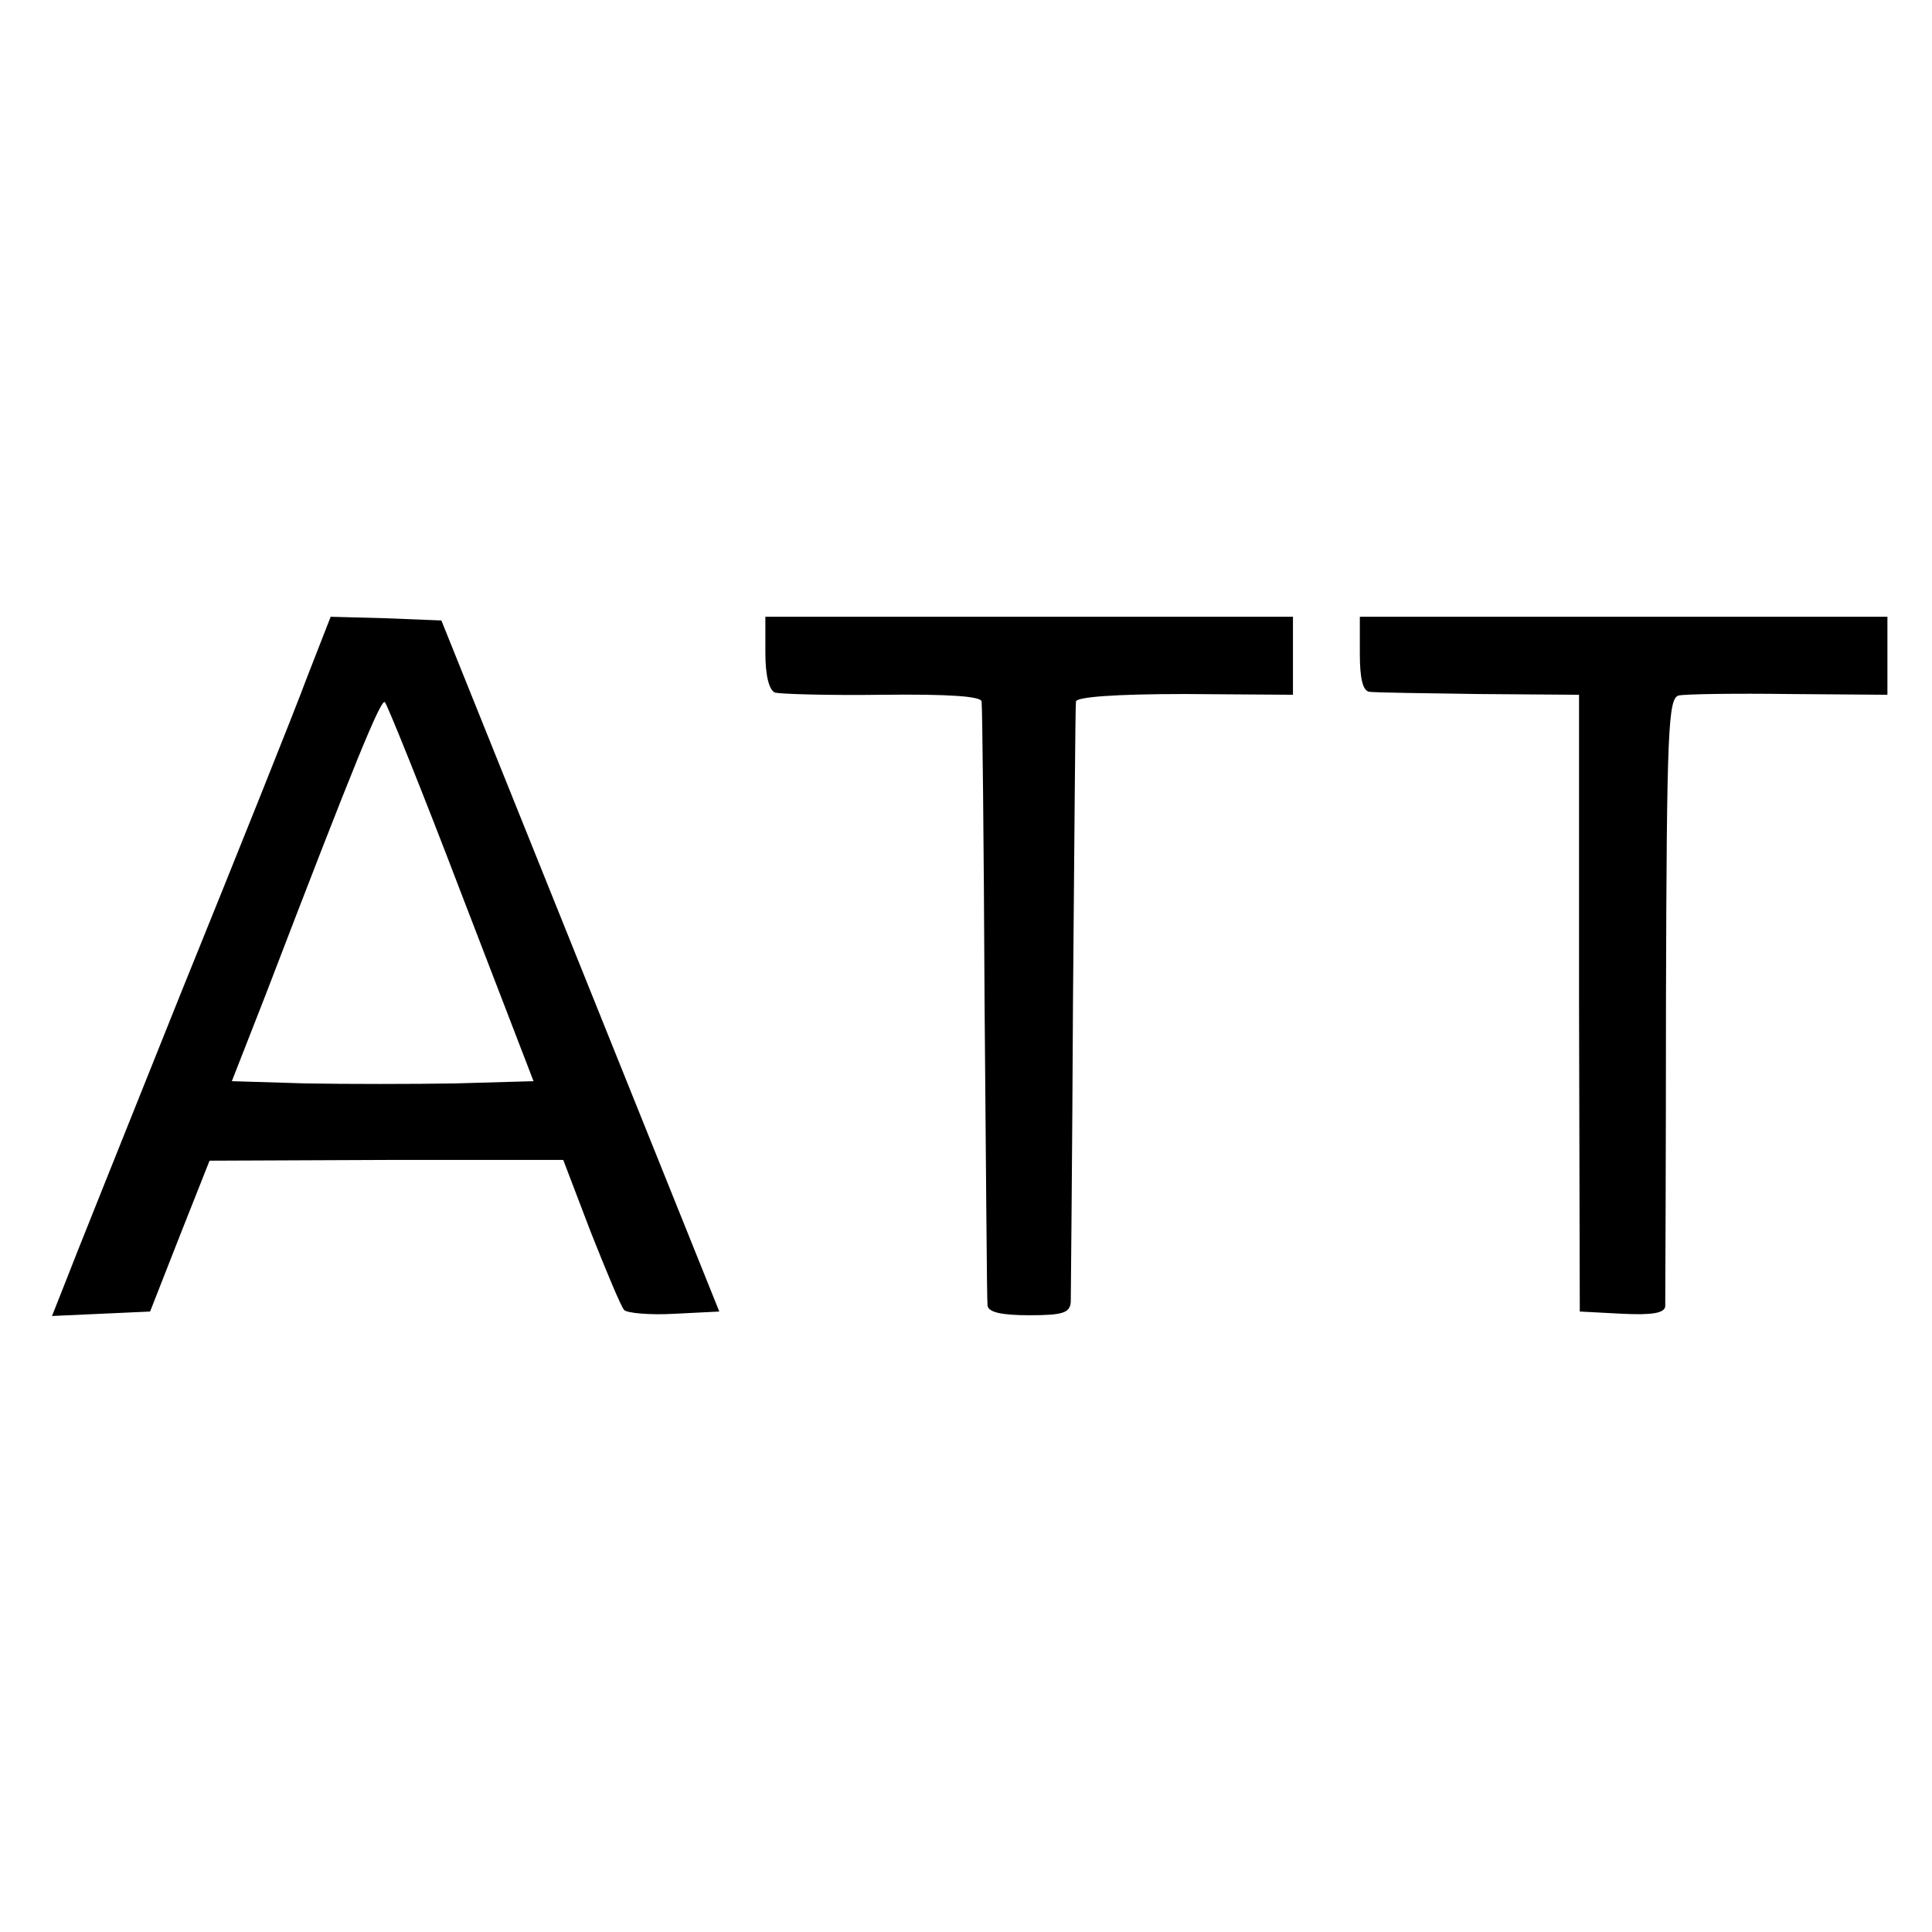 <?xml version="1.0" standalone="no"?>
<!DOCTYPE svg PUBLIC "-//W3C//DTD SVG 20010904//EN"
 "http://www.w3.org/TR/2001/REC-SVG-20010904/DTD/svg10.dtd">
<svg version="1.0" xmlns="http://www.w3.org/2000/svg"
 width="260pt" height="260pt" viewBox="0 0 260 260"
 preserveAspectRatio="xMidYMid meet">
<g transform="translate(0,260) scale(0.1,-0.1)"
fill="#000000" stroke="none">
<path d="M413 1688 c-17 -46 -94 -238 -171 -428 -76 -190 -146 -364 -155 -388
l-17 -43 66 3 66 3 40 102 40 101 238 1 238 0 37 -97 c21 -53 41 -101 45 -105
4 -4 34 -7 68 -5 l60 3 -187 465 -187 465 -75 3 -74 2 -32 -82z m208 -291 l97
-252 -105 -3 c-57 -1 -148 -1 -202 0 l-99 3 45 115 c120 313 156 401 161 395
3 -3 50 -119 103 -258z"/>
<path d="M1030 1721 c0 -30 5 -50 13 -53 6 -2 72 -4 145 -3 89 1 132 -2 133
-9 1 -6 3 -189 4 -406 2 -217 3 -401 4 -407 1 -9 19 -13 56 -13 45 0 55 3 56
18 0 9 2 193 3 407 2 215 3 395 4 401 1 6 52 10 147 10 l145 -1 0 52 0 53
-355 0 -355 0 0 -49z"/>
<path d="M1830 1720 c0 -33 4 -50 13 -51 6 -1 73 -2 147 -3 l135 -1 0 -415 1
-415 57 -3 c41 -2 57 1 58 10 0 7 1 194 1 415 1 361 3 403 17 407 9 2 76 3
149 2 l132 -1 0 53 0 52 -355 0 -355 0 0 -50z"/>
</g>
</svg>
